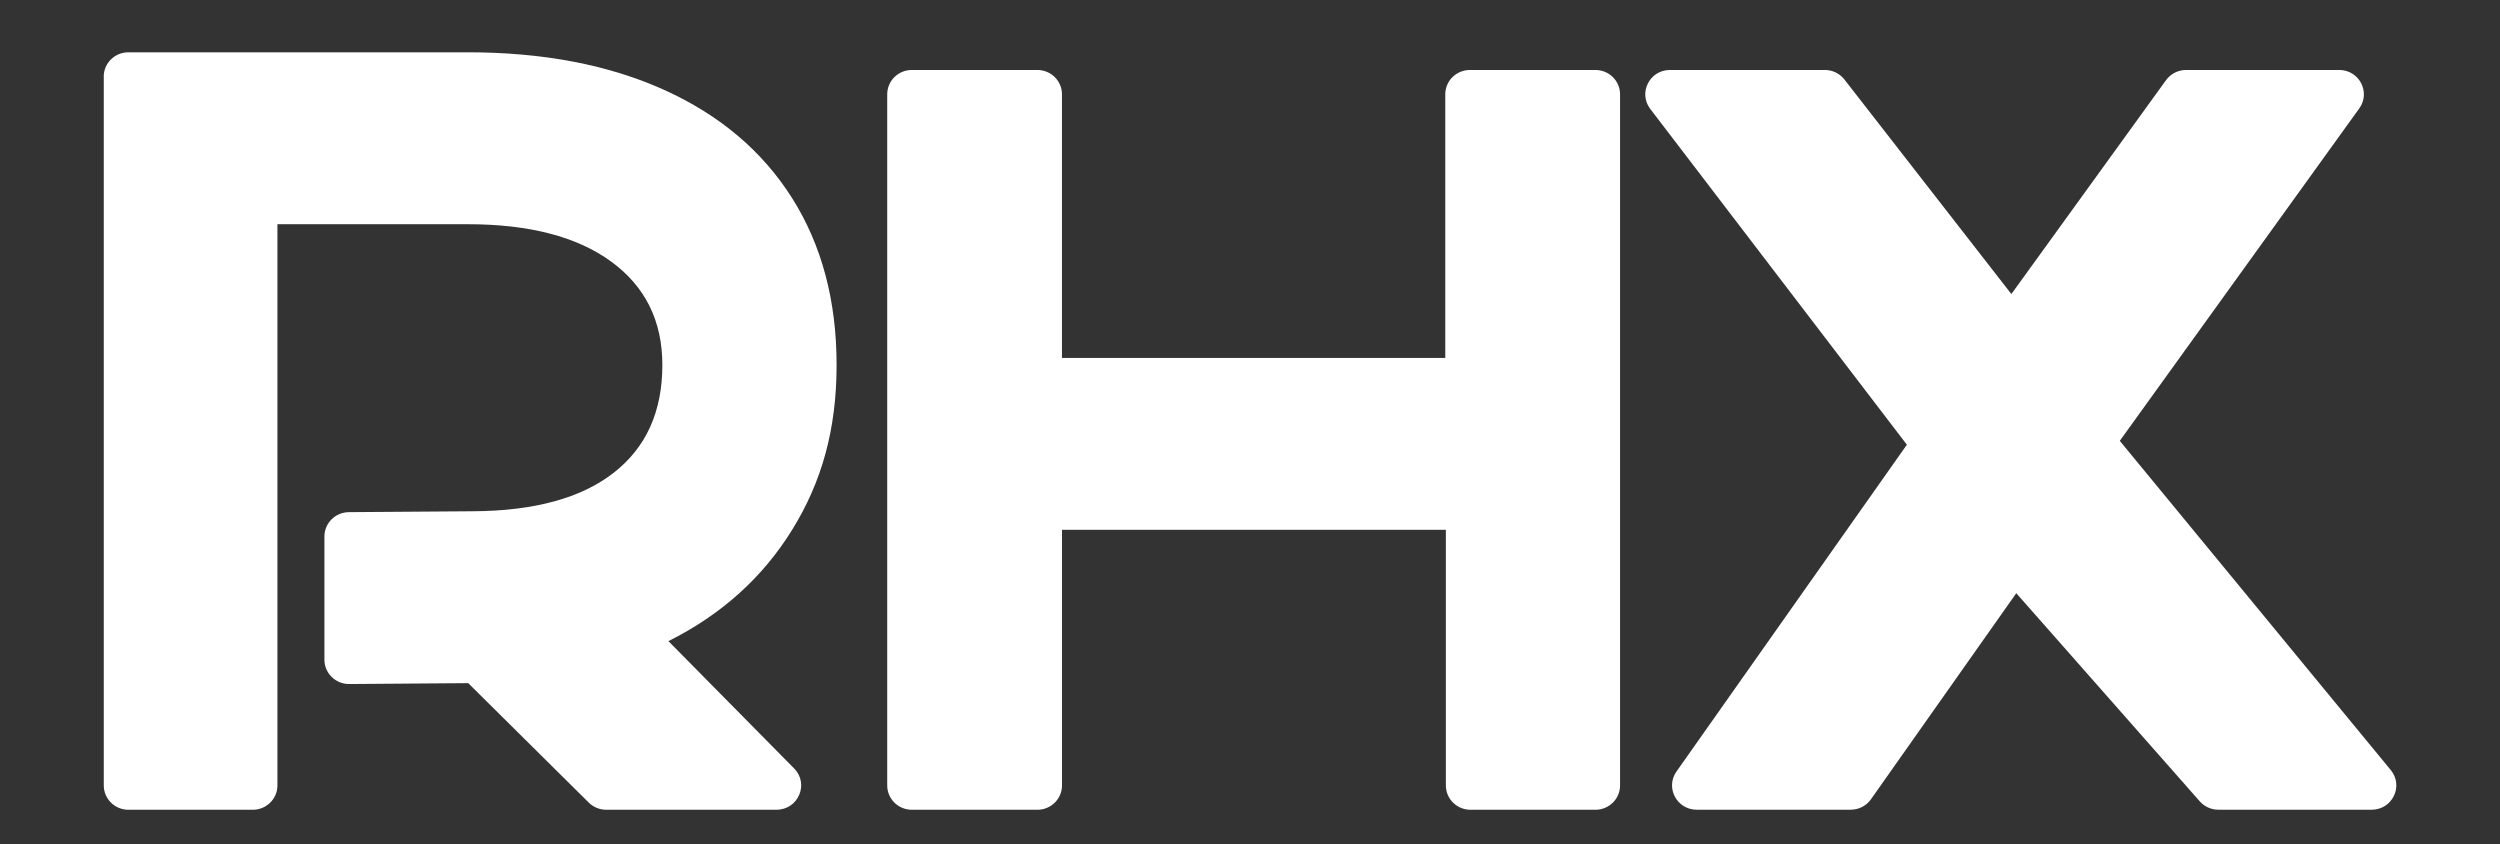 <svg width="468" height="158" viewBox="0 0 468 158" fill="none" xmlns="http://www.w3.org/2000/svg">
<rect x="0" y="0" width="468" height="158" fill="#333333" stroke="none"/>
<path d="M19.417 14.342C19.417 11.829 21.483 9.791 24.03 9.791H87.546C101.694 9.791 113.962 12.14 124.355 16.84C134.743 21.539 142.714 28.282 148.272 37.069C153.825 45.856 156.609 56.273 156.609 68.327C156.609 80.381 153.846 90.172 148.324 99.127C142.802 108.082 135.069 115.049 125.13 120.019L148.665 143.856C151.511 146.741 149.439 151.583 145.359 151.583H113.482C112.252 151.583 111.08 151.099 110.212 150.243L87.649 127.883L65.38 128.051C62.818 128.072 60.731 126.028 60.731 123.5V100.427C60.731 97.924 62.777 95.896 65.313 95.875L88.584 95.707C100.041 95.641 108.807 93.24 114.882 88.505C120.956 83.77 123.994 77.048 123.994 68.327C123.994 60.086 120.802 53.633 114.417 48.97C108.032 44.306 99.075 41.972 87.551 41.972H51.934V147.037C51.934 149.549 49.868 151.588 47.321 151.588H24.04C21.494 151.588 19.427 149.549 19.427 147.037V14.342H19.417Z" fill="white"/>
<path d="M170.696 13.099H194.189C196.735 13.099 198.801 15.138 198.801 17.65V67.002H270.556V17.65C270.556 15.138 272.622 13.099 275.169 13.099H298.662C301.209 13.099 303.275 15.138 303.275 17.65V147.037C303.275 149.55 301.209 151.588 298.662 151.588H275.278C272.731 151.588 270.665 149.55 270.665 147.037V99.183H198.807V147.037C198.807 149.55 196.74 151.588 194.194 151.588H170.701C168.154 151.588 166.088 149.55 166.088 147.037V17.65C166.088 15.138 168.154 13.099 170.701 13.099H170.696Z" fill="white"/>
<path d="M396.828 82.522L441.66 20.29C443.83 17.278 441.65 13.099 437.9 13.099H409.236C407.743 13.099 406.348 13.807 405.481 15.005L376.528 55.045L345.271 14.878C344.398 13.756 343.044 13.099 341.614 13.099H312.614C308.807 13.099 306.638 17.39 308.931 20.392L356.966 83.251L313.838 144.427C311.71 147.445 313.9 151.578 317.625 151.578H346.454C347.962 151.578 349.377 150.849 350.24 149.626L377.447 111.044L411.798 150.014C412.676 151.007 413.942 151.578 415.28 151.578H443.974C447.859 151.578 450.003 147.134 447.554 144.157L396.823 82.522H396.828Z" fill="white"/>
</svg>
